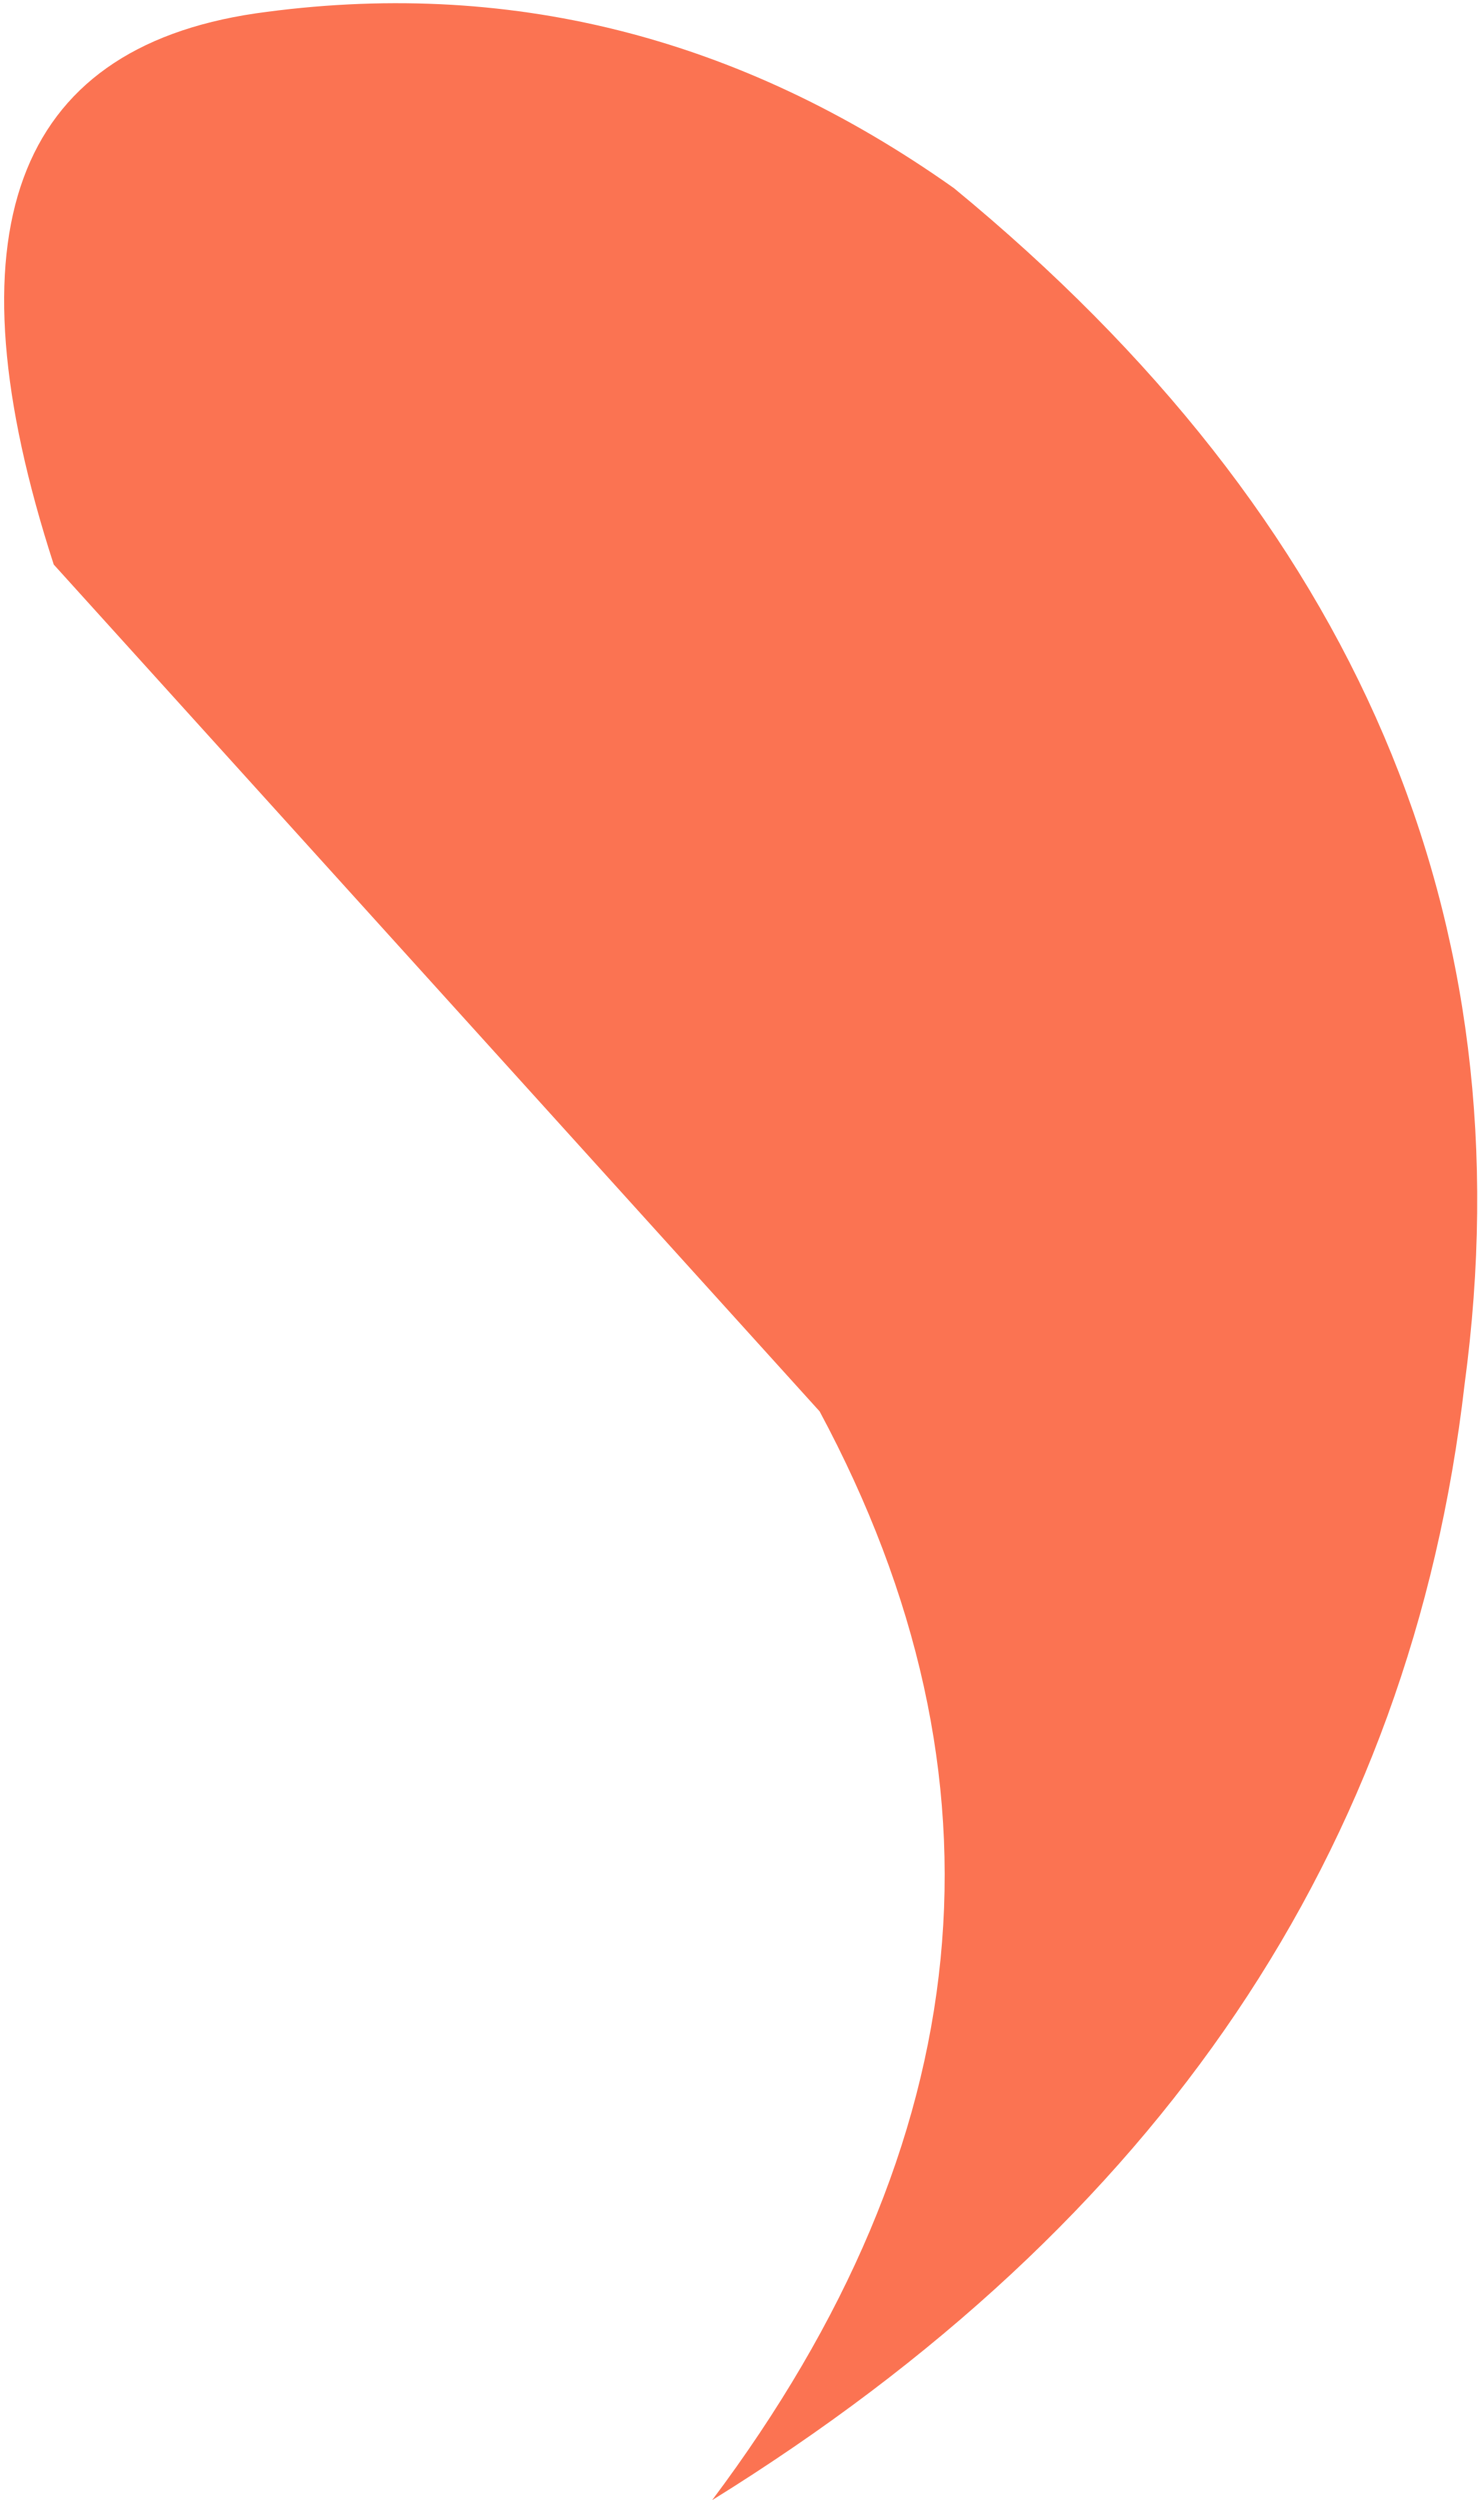 <?xml version="1.0" encoding="UTF-8" standalone="no"?>
<svg xmlns:xlink="http://www.w3.org/1999/xlink" height="9.3px" width="5.5px" xmlns="http://www.w3.org/2000/svg">
  <g transform="matrix(1.0, 0.0, 0.0, 1.0, 0.1, 0.05)">
    <path d="M2.55 9.25 Q4.05 7.25 2.95 5.2 L0.1 2.05 Q-0.5 0.2 0.85 0.0 2.25 -0.2 3.45 0.65 5.7 2.5 5.35 5.1 5.05 7.7 2.55 9.25" fill="#fb7352" fill-rule="evenodd" stroke="none"/>
  </g>
</svg>
